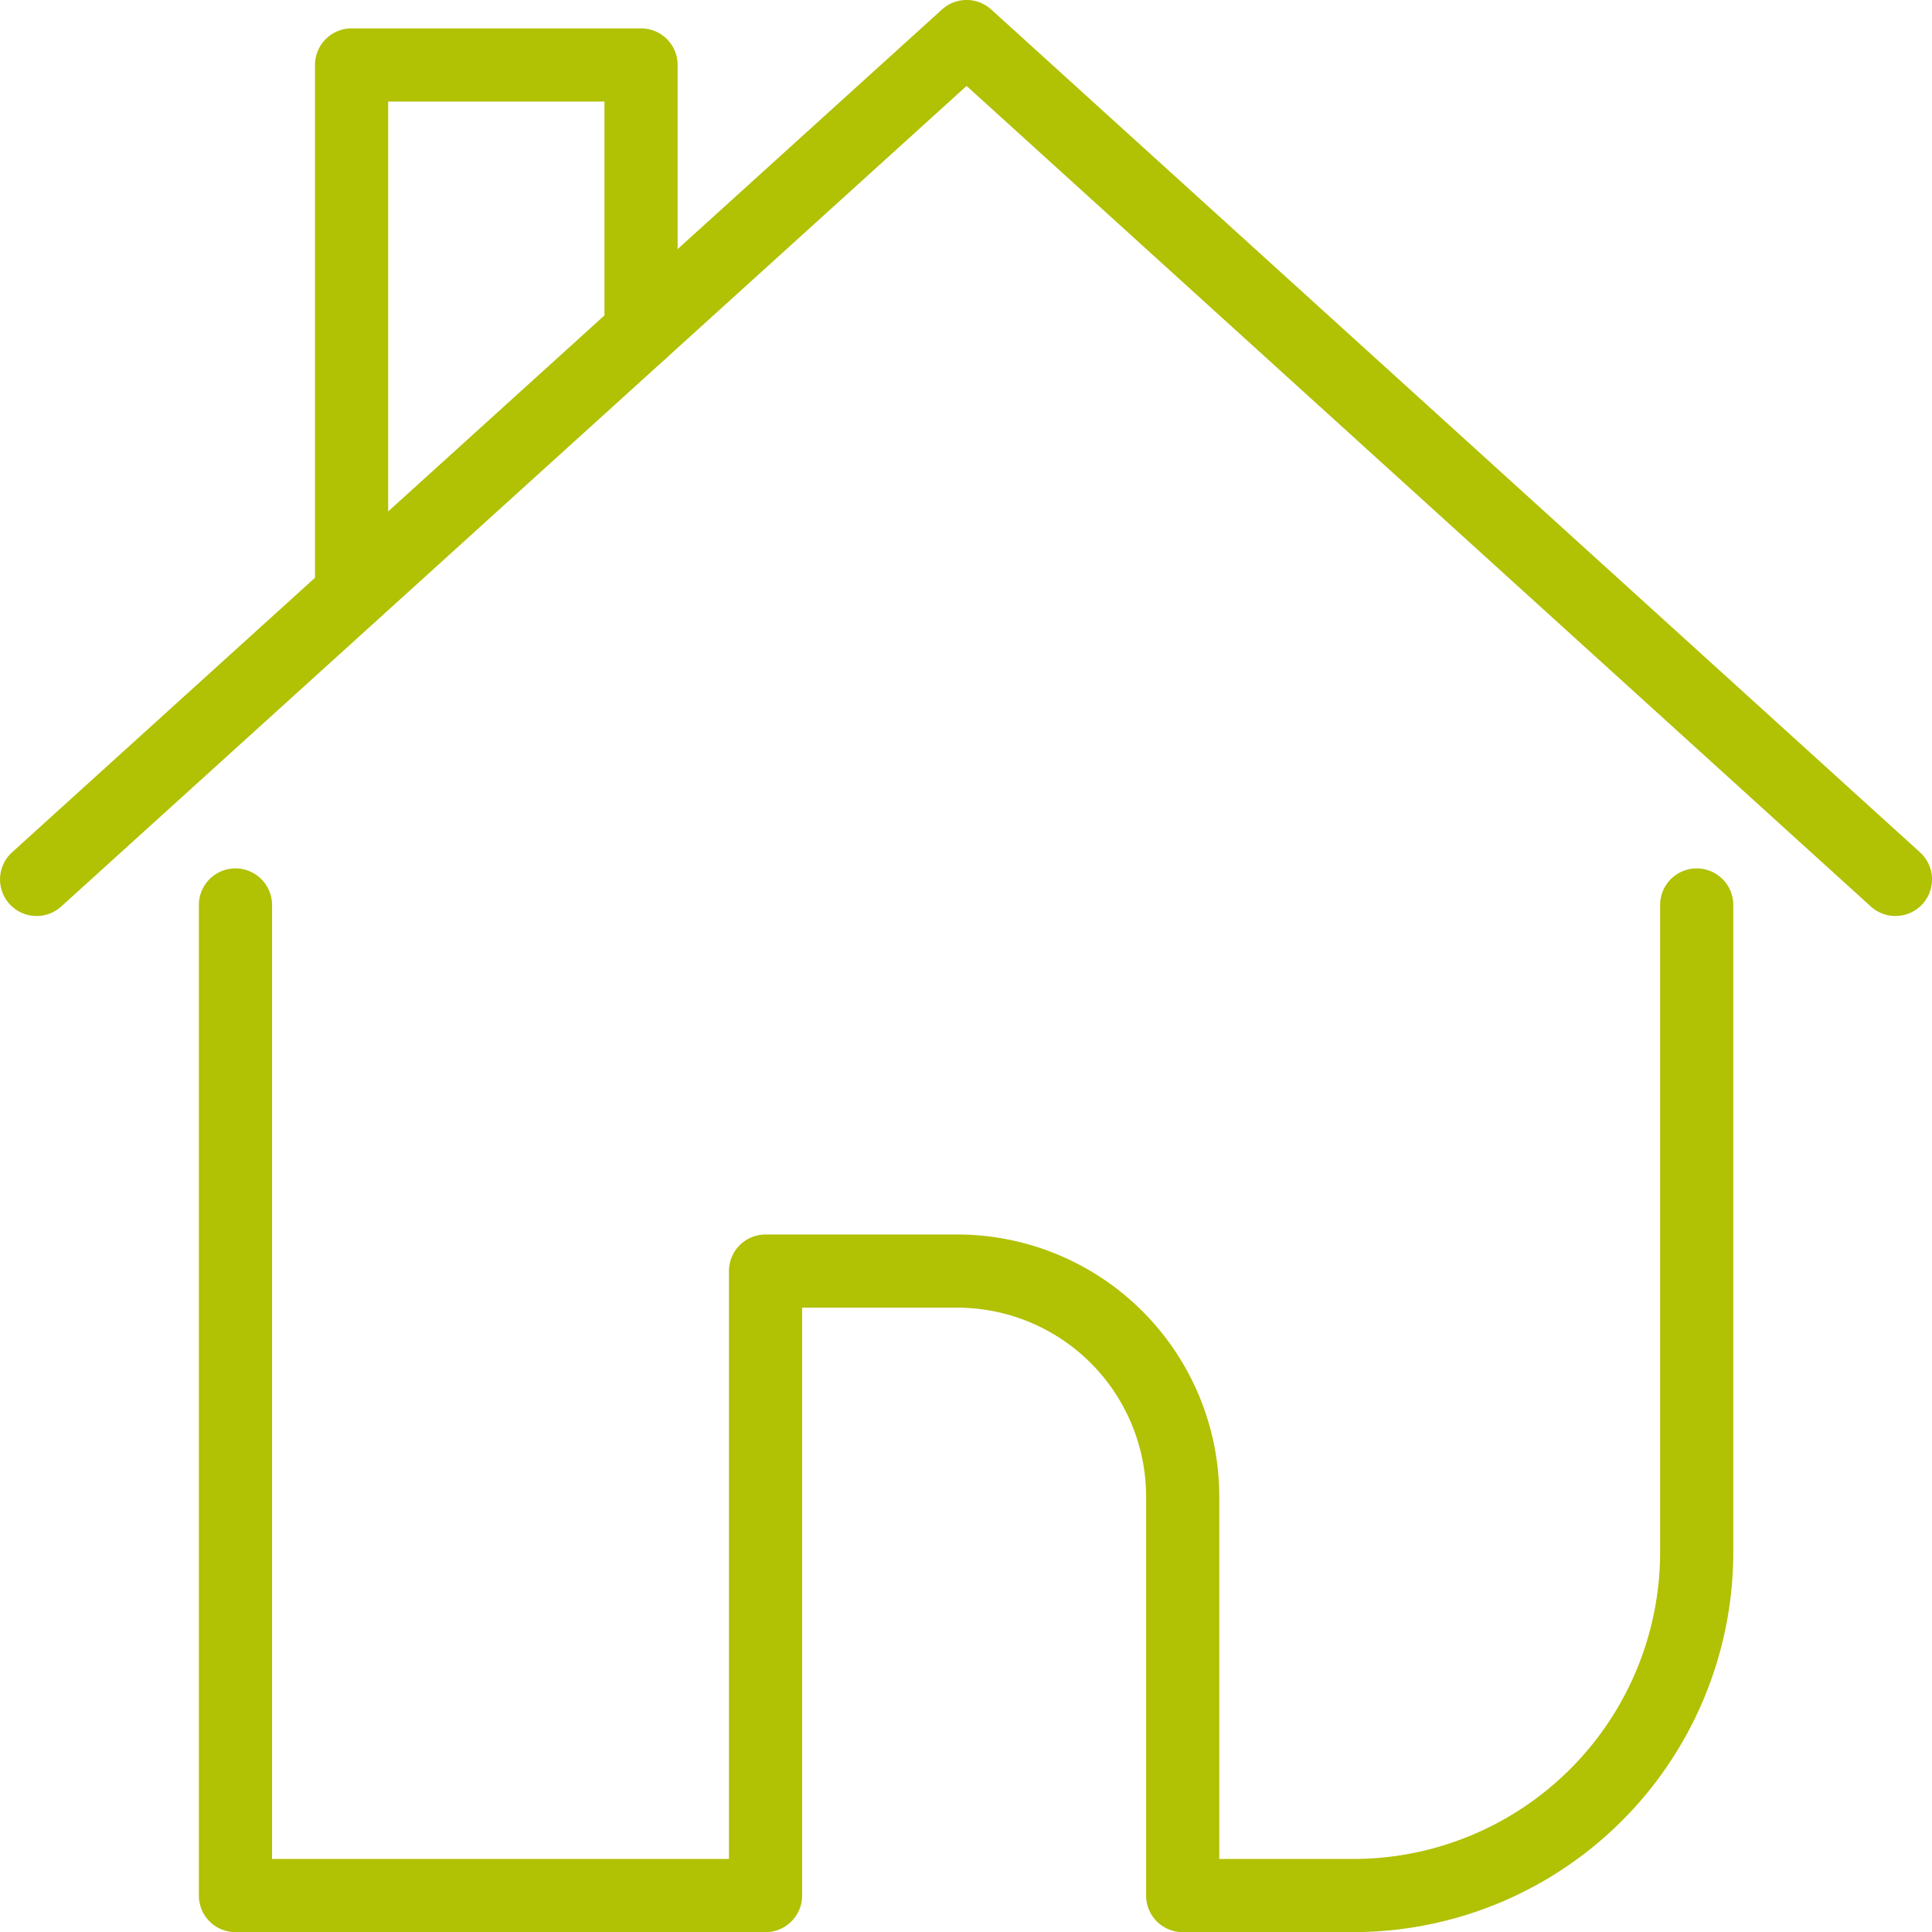 <svg xmlns="http://www.w3.org/2000/svg" xmlns:xlink="http://www.w3.org/1999/xlink" width="37.417" height="37.42" viewBox="0 0 37.417 37.42">
  <defs>
    <clipPath id="clip-path">
      <rect id="Rectangle_140" data-name="Rectangle 140" width="37.417" height="37.42" transform="translate(0 0)" fill="none"/>
    </clipPath>
  </defs>
  <g id="Button_home" data-name="Button home" transform="translate(0 0)">
    <g id="Group_74" data-name="Group 74" clip-path="url(#clip-path)">
      <path id="Path_43" data-name="Path 43" d="M4.56,17.527V36.711H14.826V24.617h3.71a4.369,4.369,0,0,1,4.369,4.37v7.724h3.3a6.654,6.654,0,0,0,6.655-6.655V17.527" fill="none" stroke="#b1c104" stroke-linecap="round" stroke-linejoin="round" stroke-width="1.417"/>
      <path id="Path_44" data-name="Path 44" d="M.709,17.032,18.72.708,36.709,17.032" fill="none" stroke="#b1c104" stroke-linecap="round" stroke-linejoin="round" stroke-width="1.417"/>
      <path id="Path_45" data-name="Path 45" d="M6.809,11.5V1.258h5.606V6.422" fill="none" stroke="#b1c104" stroke-linecap="round" stroke-linejoin="round" stroke-width="1.417"/>
    </g>
  </g>
</svg>
